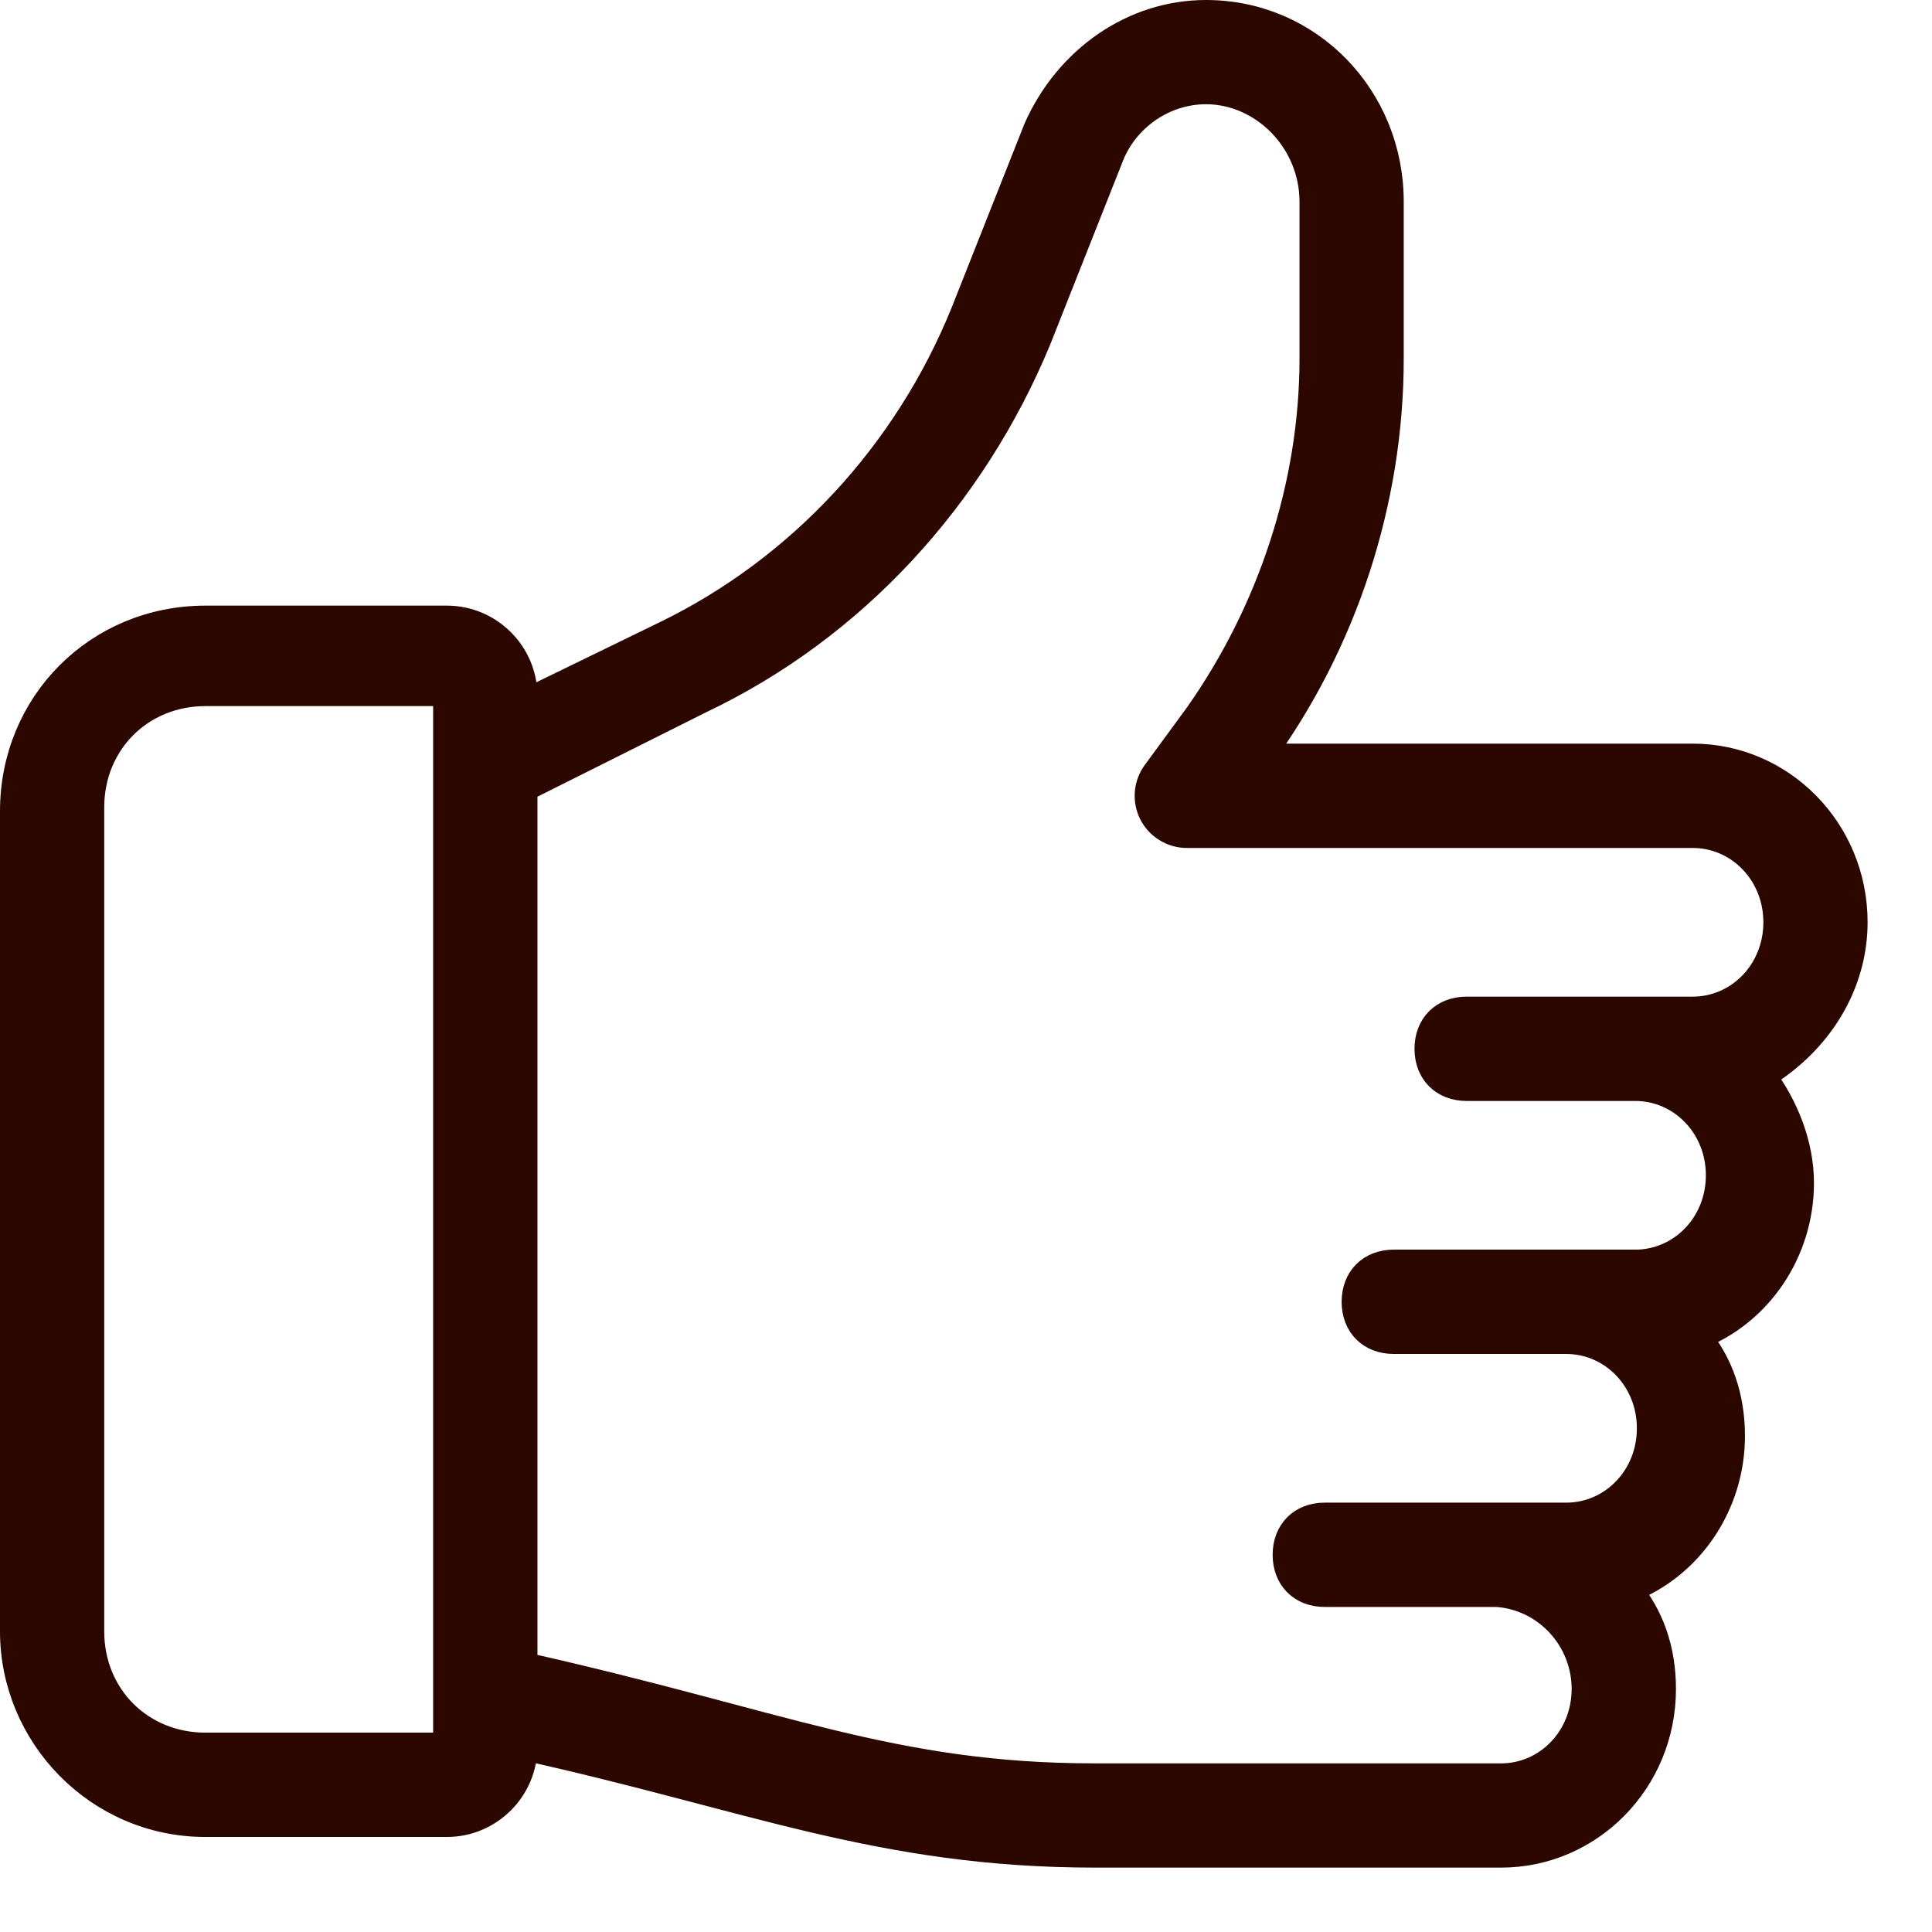 <svg xmlns="http://www.w3.org/2000/svg" fill="none" viewBox="0 0 21 21" height="21" width="21">
<path stroke-width="0.3" stroke="#2B0700" fill="#2B0700" d="M2.233 19.817H4.858C5.317 19.817 5.692 19.442 5.692 18.983C8.15 19.525 9.567 20.15 11.9 20.15H16.317C17.275 20.15 18.067 19.358 18.067 18.358C18.067 17.942 17.942 17.567 17.692 17.275C18.358 17.025 18.817 16.358 18.817 15.608C18.817 15.192 18.692 14.817 18.442 14.525C19.108 14.275 19.567 13.608 19.567 12.858C19.567 12.442 19.4 12.025 19.15 11.692C19.775 11.317 20.15 10.692 20.15 10.025C20.15 9.025 19.358 8.233 18.4 8.233H13.692C14.608 6.983 15.108 5.442 15.108 3.9V2.192C15.108 1.067 14.233 0.15 13.108 0.15C12.317 0.15 11.608 0.65 11.275 1.4L10.483 3.4C9.858 4.942 8.692 6.192 7.233 6.9L5.692 7.65V7.567C5.692 7.108 5.317 6.733 4.858 6.733H2.233C1.067 6.733 0.15 7.65 0.15 8.817V17.733C0.15 18.858 1.067 19.817 2.233 19.817ZM7.608 7.608C9.275 6.817 10.567 5.4 11.275 3.692L12.067 1.692C12.233 1.275 12.65 0.983 13.108 0.983C13.733 0.983 14.275 1.525 14.275 2.192V3.9C14.275 5.275 13.817 6.65 13.025 7.775L12.567 8.4C12.52 8.462 12.492 8.536 12.485 8.613C12.478 8.69 12.493 8.767 12.527 8.836C12.562 8.906 12.615 8.964 12.681 9.004C12.747 9.045 12.822 9.067 12.9 9.067H18.4C18.9 9.067 19.317 9.483 19.317 10.025C19.317 10.567 18.9 10.983 18.4 10.983H15.942C15.692 10.983 15.525 11.15 15.525 11.4C15.525 11.65 15.692 11.817 15.942 11.817H17.775C18.275 11.817 18.692 12.233 18.692 12.775C18.692 13.317 18.275 13.733 17.775 13.733H15.15C14.9 13.733 14.733 13.9 14.733 14.15C14.733 14.4 14.9 14.567 15.15 14.567H17.025C17.525 14.567 17.942 14.983 17.942 15.525C17.942 16.067 17.525 16.483 17.025 16.483H14.4C14.15 16.483 13.983 16.65 13.983 16.9C13.983 17.15 14.15 17.317 14.4 17.317H16.275C16.817 17.358 17.233 17.817 17.233 18.358C17.233 18.9 16.817 19.317 16.317 19.317H11.9C9.692 19.317 8.483 18.733 5.692 18.108V8.567L7.608 7.608ZM0.983 8.775C0.983 8.067 1.525 7.525 2.233 7.525H4.858V18.983H2.233C1.525 18.983 0.983 18.442 0.983 17.733V8.775Z"></path>
</svg>
